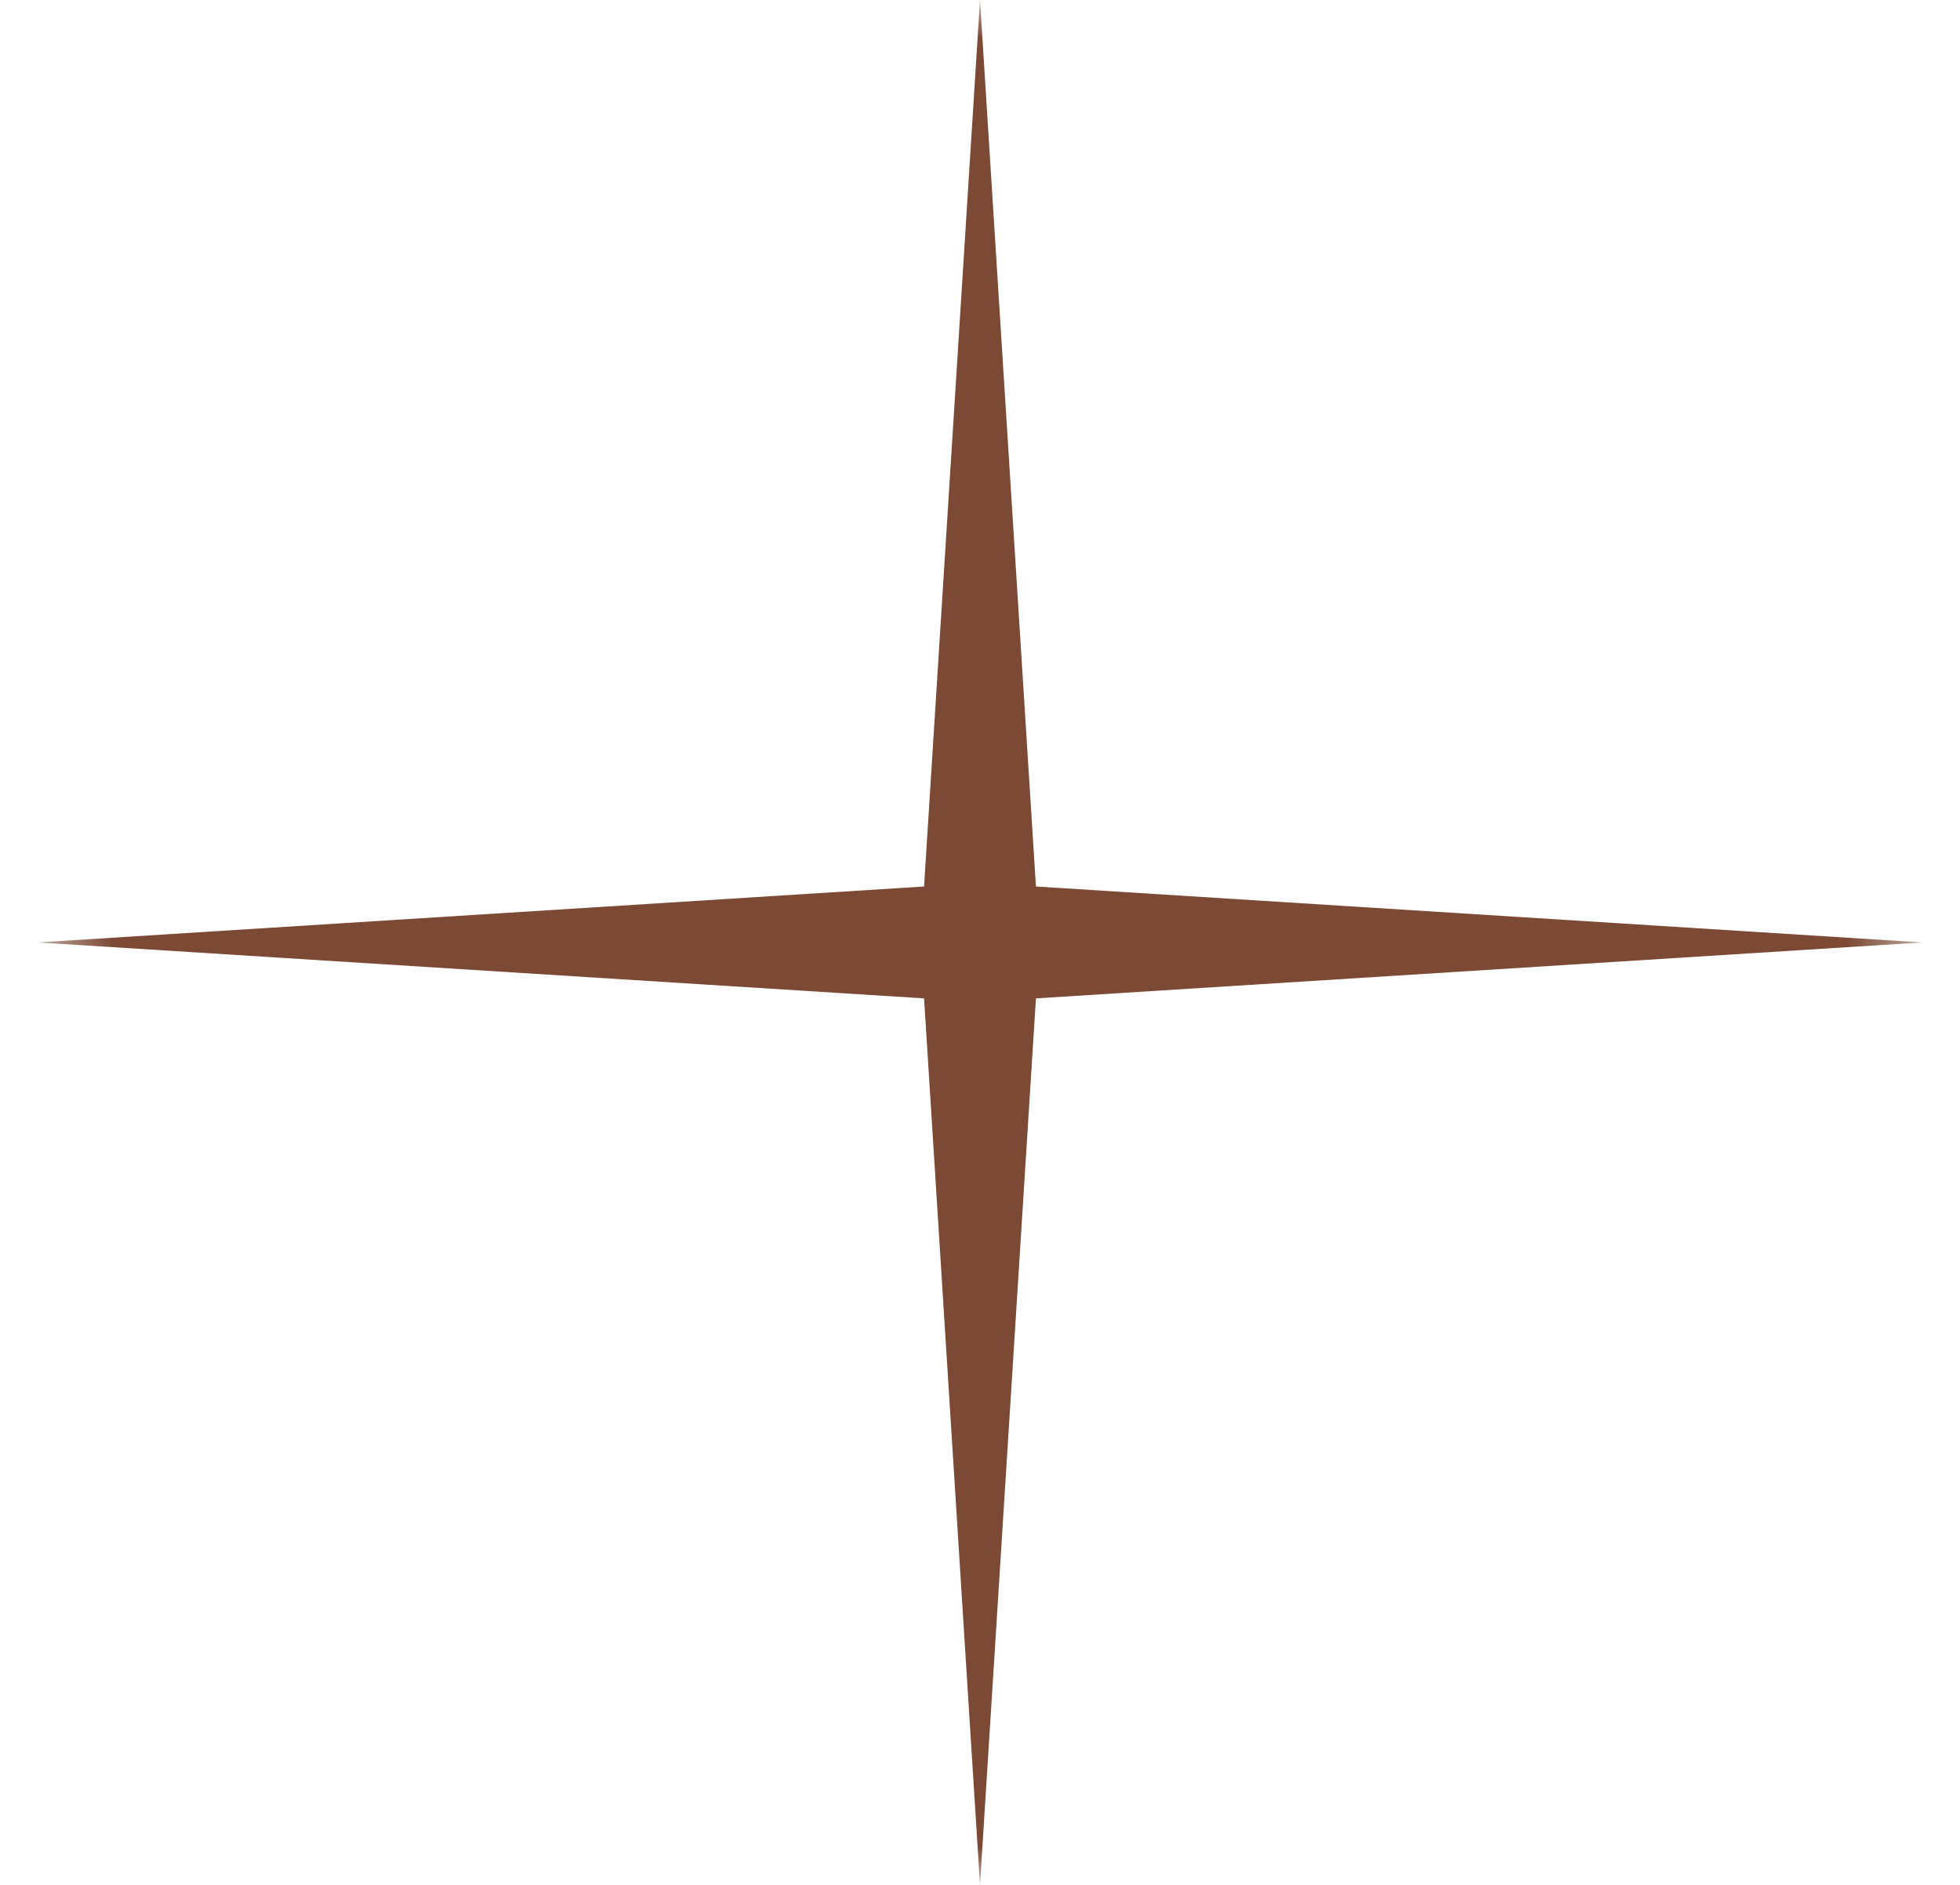 <svg width="26" height="25" viewBox="0 0 26 25" fill="none" xmlns="http://www.w3.org/2000/svg">
<g id="Frame" clip-path="url(#clip0_388_86)">
<g id="Clip path group">
<mask id="mask0_388_86" style="mask-type:luminance" maskUnits="userSpaceOnUse" x="0" y="0" width="26" height="25">
<g id="clip0_116_139">
<path id="Vector" d="M25.5 0H0.5V25H25.5V0Z" fill="white"/>
</g>
</mask>
<g mask="url(#mask0_388_86)">
<g id="Group">
<path id="Vector_2" d="M13 0L13.742 11.758L25.5 12.5L13.742 13.242L13 25L12.258 13.242L0.5 12.5L12.258 11.758L13 0Z" fill="#7B4934"/>
</g>
</g>
</g>
</g>
<defs>
<clipPath id="clip0_388_86">
<rect width="25" height="25" fill="white" transform="translate(0.5)"/>
</clipPath>
</defs>
</svg>
